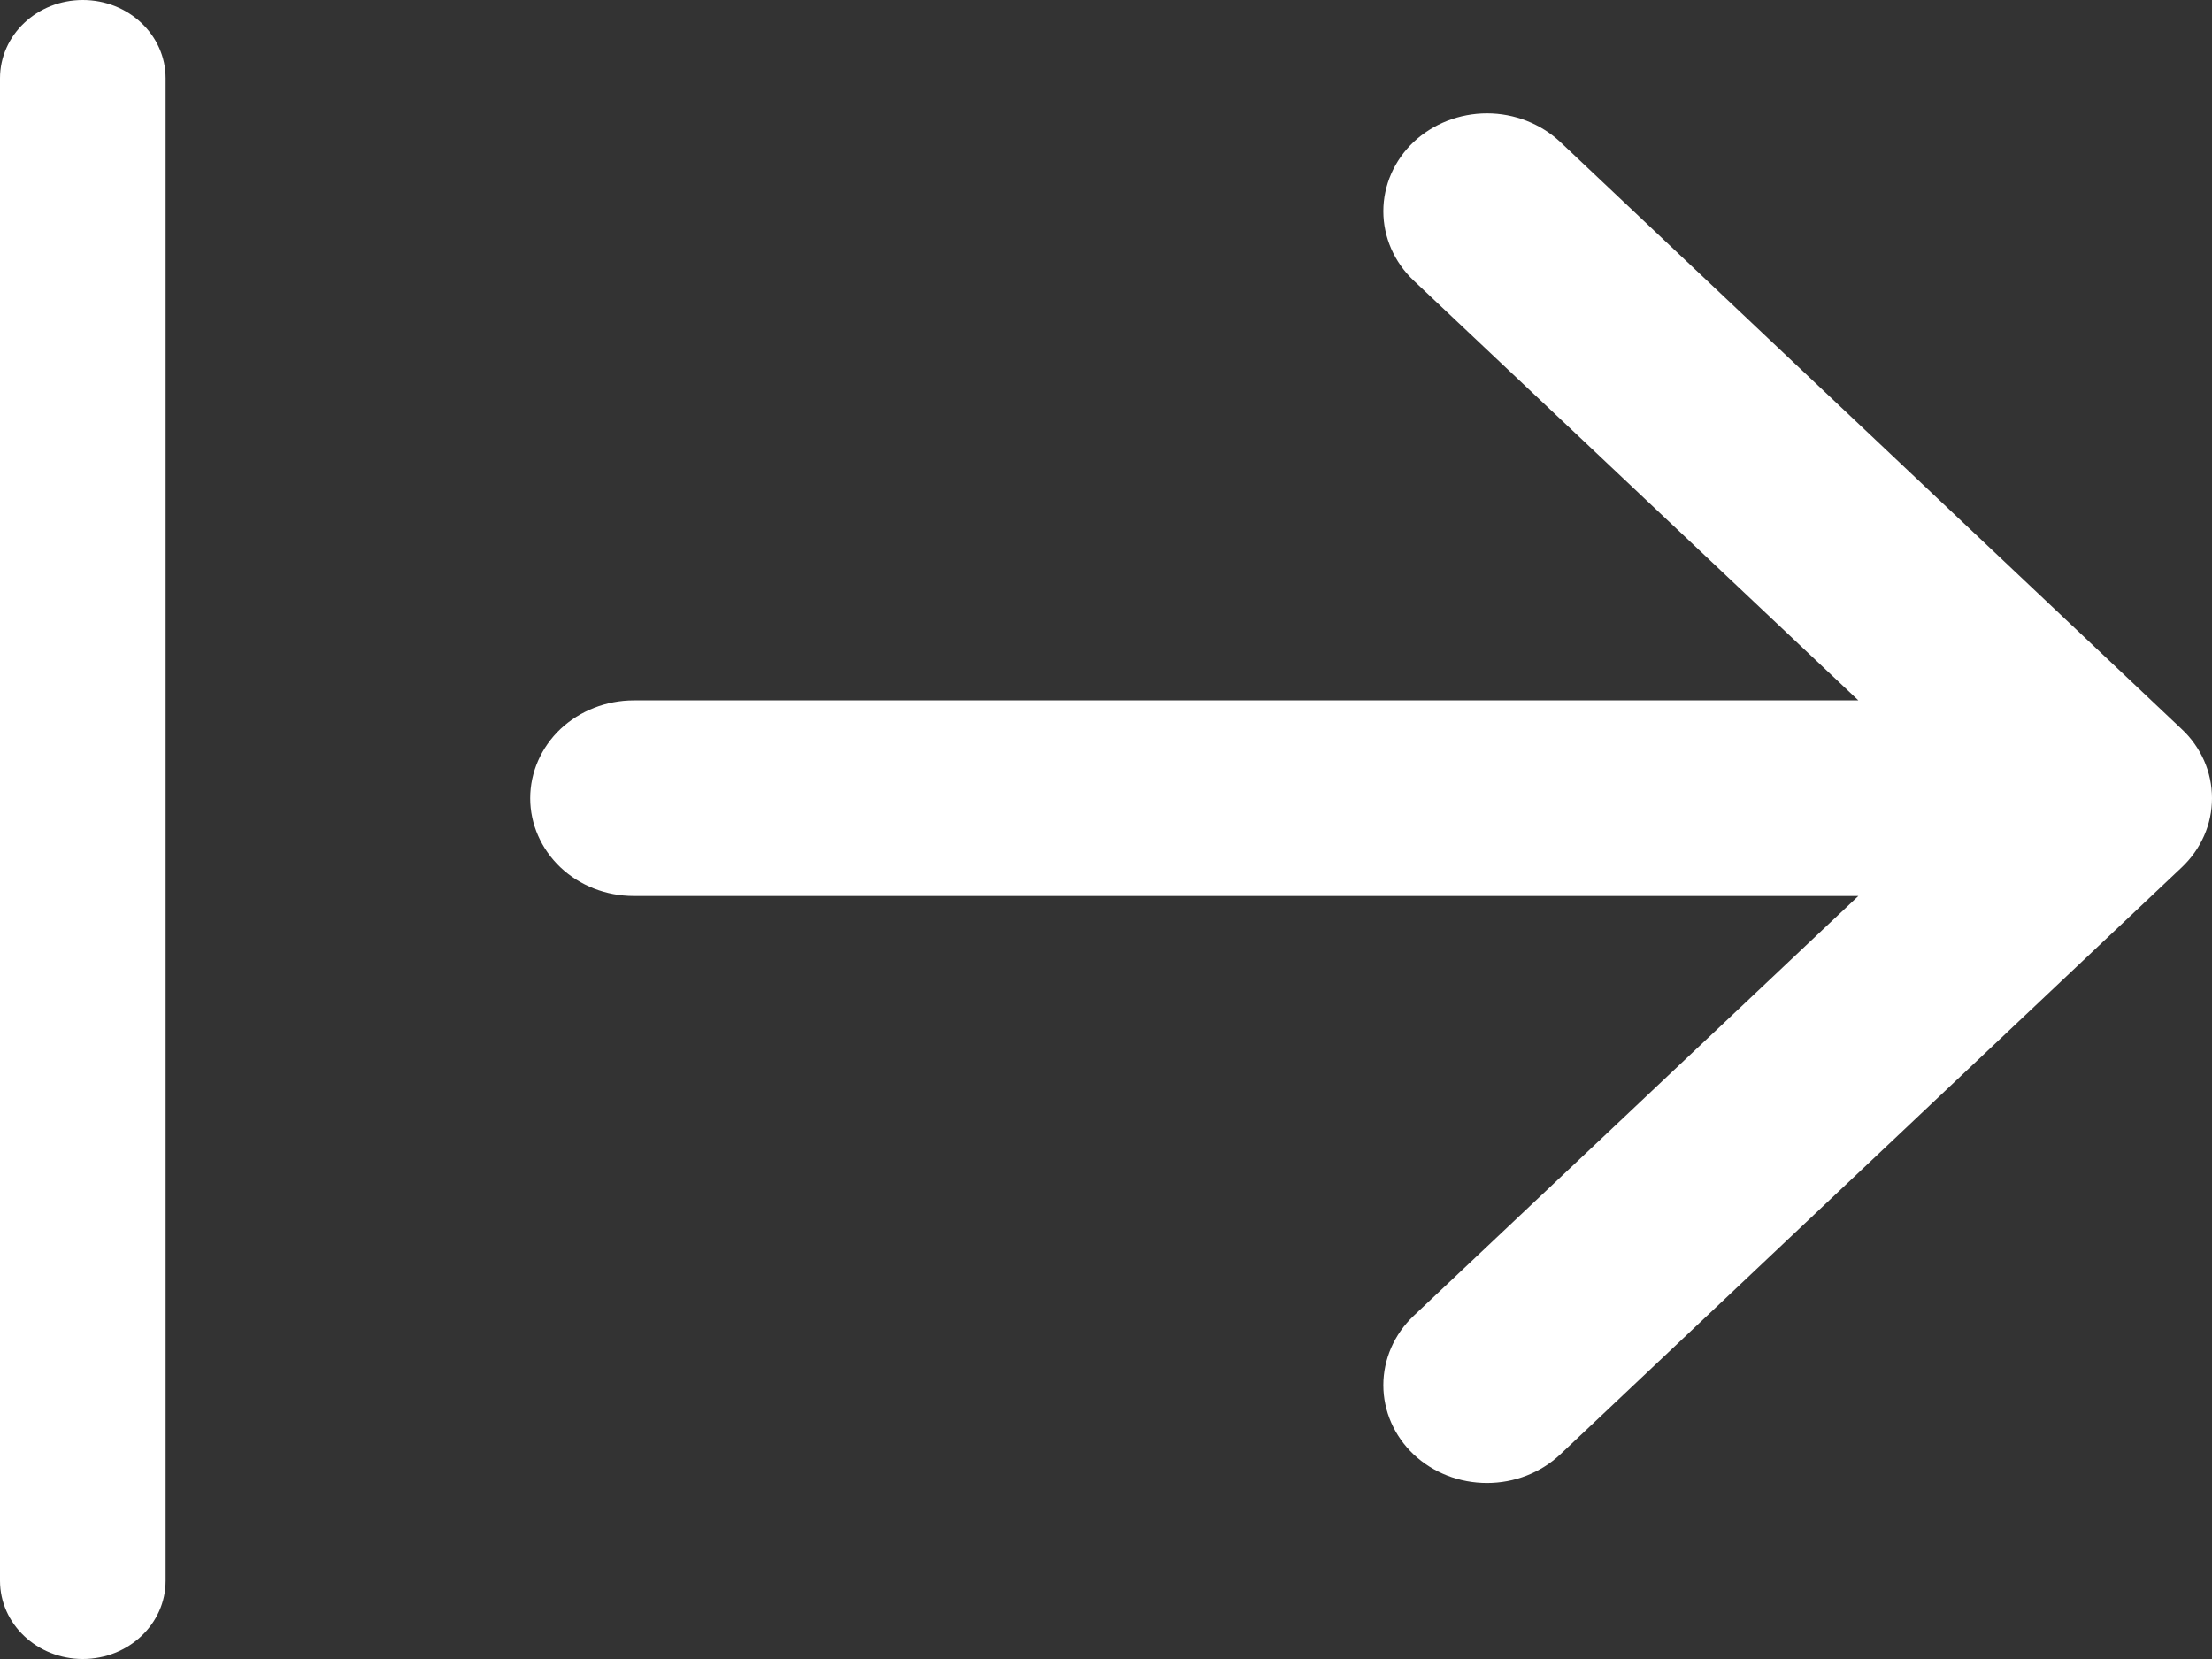 <svg width="16" height="12" viewBox="0 0 16 12" fill="none" xmlns="http://www.w3.org/2000/svg">
<rect x="0" y="0" width="16" height="12" fill="#333333" stroke="none"/>
<path fill-rule="evenodd" clip-rule="evenodd" d="M0.599 0C0.268 0 0 0.253 0 0.566V11.434C0 11.747 0.268 12 0.599 12C0.93 12 1.198 11.747 1.198 11.434V0.566C1.198 0.253 0.93 0 0.599 0ZM15.943 6.045C15.905 6.131 15.85 6.209 15.78 6.275L11.286 10.52C11.145 10.653 10.954 10.727 10.756 10.727C10.557 10.727 10.366 10.653 10.225 10.52C10.085 10.387 10.006 10.207 10.006 10.019C10.006 9.831 10.085 9.651 10.225 9.518L13.442 6.481H4.584C4.385 6.481 4.195 6.407 4.054 6.274C3.914 6.141 3.835 5.961 3.835 5.774C3.835 5.586 3.914 5.406 4.054 5.273C4.195 5.141 4.385 5.066 4.584 5.066H13.442L10.225 2.029C10.085 1.896 10.006 1.716 10.006 1.528C10.006 1.34 10.085 1.16 10.225 1.027C10.366 0.895 10.557 0.82 10.756 0.82C10.954 0.82 11.145 0.895 11.286 1.027L15.78 5.273C15.85 5.338 15.905 5.416 15.943 5.502C15.981 5.588 16 5.681 16 5.774C16 5.867 15.981 5.959 15.943 6.045Z" fill="white"/>
</svg>
